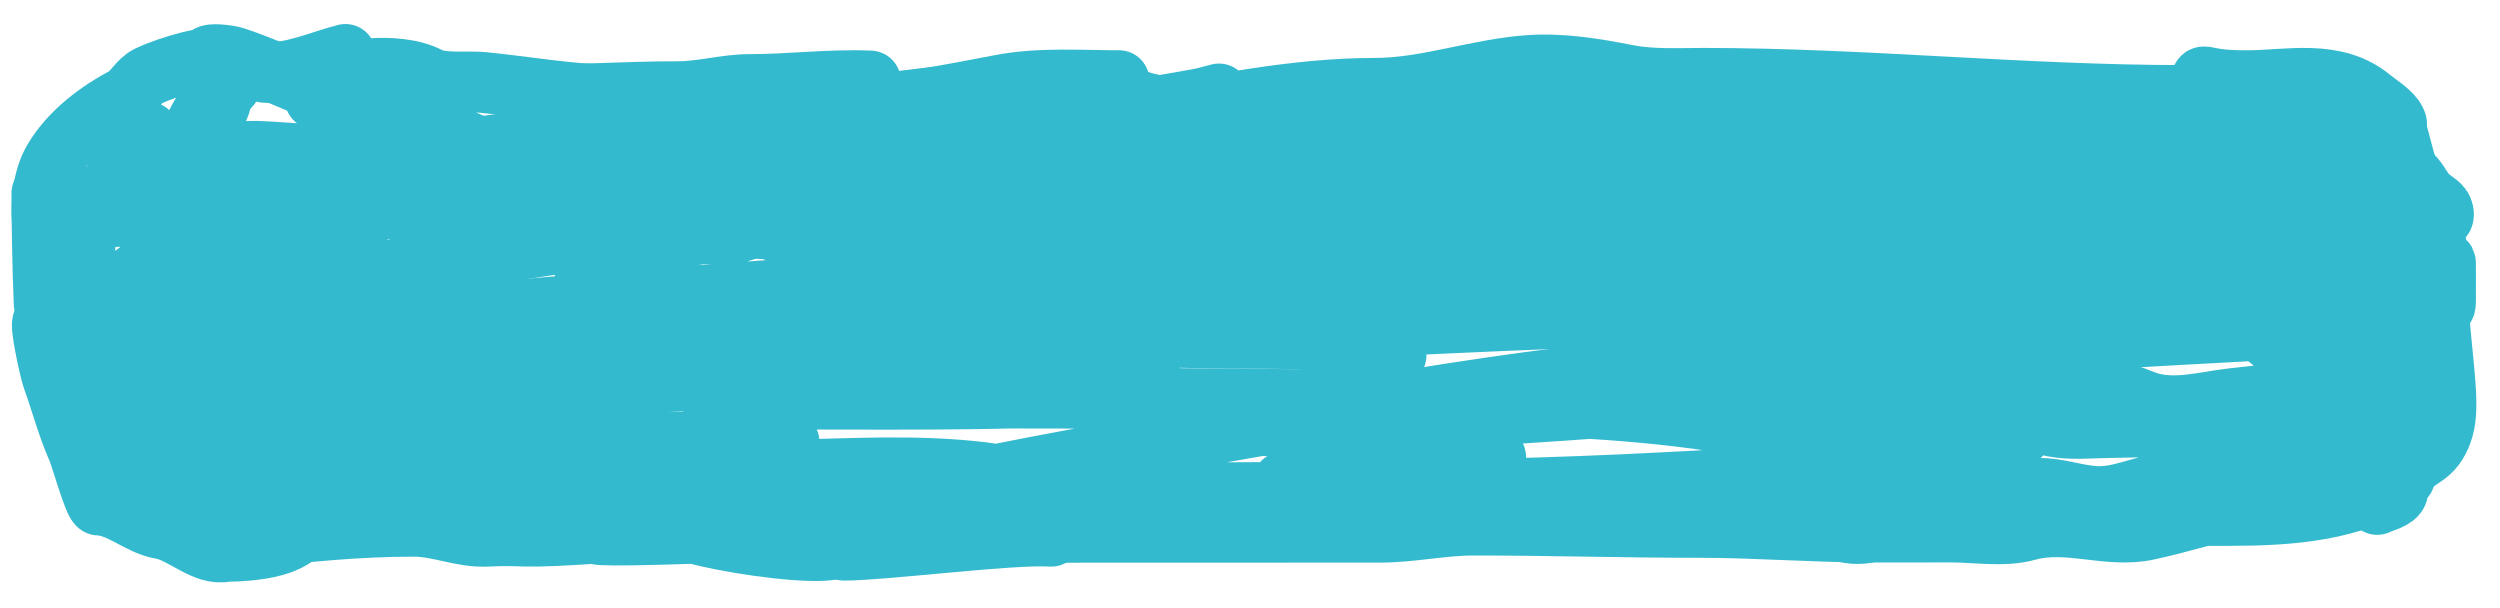 <?xml version="1.0" encoding="UTF-8"?> <svg xmlns="http://www.w3.org/2000/svg" width="181" height="44" viewBox="0 0 181 44" fill="none"><path d="M164.067 23.877C154.851 24.373 145.637 24.909 136.422 25.45C129.083 25.88 121.75 26.6 114.404 26.695C112.193 26.723 118.771 25.814 120.962 25.439C129.098 24.05 137.213 22.467 145.322 20.843C148.805 20.146 152.293 19.491 155.765 18.704C156.488 18.54 158.385 18.439 157.849 17.787C157.553 17.427 157.107 17.359 156.721 17.198C154.373 16.22 153.071 15.976 150.351 15.703C140.485 14.714 130.47 15.607 120.644 16.828C119.333 16.991 118.021 17.157 116.717 17.396C116.373 17.459 115.51 17.364 115.708 17.734C115.96 18.205 116.58 17.931 117.021 17.963C118.584 18.08 120.15 18.127 121.715 18.182C133.688 18.599 145.673 18.639 157.649 18.551C159.095 18.541 160.543 18.537 161.989 18.485C162.195 18.478 162.808 18.406 162.603 18.376C161.891 18.275 161.173 18.274 160.457 18.267C147.105 18.139 133.732 19.135 120.423 20.386C110.283 21.34 100.169 22.659 90.039 23.771C89.964 23.779 83.891 24.268 87.517 24.142C91.681 23.998 102.817 23.48 105.507 23.355C114.469 22.941 123.466 22.705 132.421 22.045C134.123 21.919 129.011 21.943 127.307 21.914C118.286 21.758 112.011 21.621 102.761 20.954C87.674 19.868 42.58 13.769 57.583 16.111C63.141 16.978 68.796 17.286 74.383 17.42C82.753 17.62 91.455 17.7 99.715 15.64C100.112 15.54 100.643 15.636 100.883 15.214C101.046 14.928 100.349 15.031 100.075 15.007C99.297 14.937 98.517 14.935 97.737 14.93C88.78 14.874 79.805 15.088 70.855 15.499C66.058 15.719 60.857 15.612 56.079 16.58C55.304 16.737 57.626 16.957 58.409 17.006C63.169 17.302 66.039 17.315 71.195 17.223C86.097 16.959 101.025 16.116 115.879 14.58C125.336 13.602 115.286 14.35 113.92 14.515C104.105 15.703 74.831 20.856 84.675 20.169C90.93 19.733 97.138 18.632 103.284 17.091C106.897 16.185 110.765 15.043 114.322 13.675C115.312 13.294 117.952 12.276 117.018 11.699C116.323 11.269 115.521 11.199 114.755 11.11C111.204 10.697 105.593 10.814 102.289 11.001C94.336 11.451 86.475 12.72 78.591 14.036C76.912 14.316 75.223 14.516 73.528 14.408C73.326 14.395 72.739 14.255 72.939 14.211C73.894 14 77.6 13.742 77.733 13.731C83.735 13.234 89.726 12.695 95.713 11.951C99.177 11.521 102.59 11.037 106.065 10.892C107.612 10.827 106.931 10.551 105.652 10.346C99.93 9.428 94.144 9.432 88.391 9.343C85.551 9.299 82.697 9.382 79.894 8.677C77.651 8.114 75.531 7.034 73.229 6.888C70.379 6.707 67.424 7.045 64.592 7.423C62.181 7.745 59.822 8.494 57.411 8.788C53.51 9.263 49.508 9.046 45.594 9.257C43.479 9.371 41.395 9.6 39.295 9.934C38.286 10.095 37.123 10.302 36.091 10.458C35.532 10.543 35.347 10.51 36.007 10.556C40.387 10.866 44.818 10.977 49.197 10.982C61.265 10.995 73.504 10.846 85.376 7.75C86.317 7.504 87.232 7.113 88.167 6.833C88.607 6.701 87.285 7.078 86.839 7.16C78.07 8.766 69.228 9.755 60.434 11.112C58.21 11.455 55.987 11.816 53.766 12.193C52.512 12.406 51.252 12.588 50.008 12.88C49.745 12.942 49.045 13.045 49.26 13.252C49.66 13.637 50.236 13.525 50.732 13.579C52.263 13.744 53.799 13.836 55.334 13.906C61.289 14.179 65.398 14.188 71.475 14.037C74.072 13.972 76.669 13.86 79.263 13.709C80.406 13.642 81.568 13.69 82.686 13.381C83.287 13.215 81.459 13.25 80.844 13.272C64.268 13.875 47.735 16.441 31.295 19.058C27.811 19.613 24.331 20.218 20.851 20.816C17.972 21.311 14.973 21.277 12.241 22.552C11.359 22.963 14.001 23.493 14.934 23.621C19.925 24.304 25.55 24.572 30.456 24.919C38.778 25.509 42.285 25.681 50.334 26.599C53.316 26.939 56.279 27.528 59.261 27.854C60.081 27.944 57.648 27.41 56.829 27.308C52.736 26.801 49.734 26.666 45.523 26.534C43.488 26.47 41.452 26.442 39.416 26.436C38.003 26.431 36.59 26.444 35.177 26.502C34.436 26.532 33.652 26.363 32.957 26.698C32.637 26.852 33.595 27.045 33.933 27.102C35.508 27.366 37.091 27.601 38.678 27.658C46.264 27.935 53.157 27.561 60.747 26.239C64.756 25.54 68.732 24.53 72.678 23.379C75.521 22.549 78.36 21.616 81.092 20.301C81.762 19.978 83.409 18.882 82.746 18.532C81.147 17.69 79.294 18.32 77.573 18.445C73.603 18.735 69.648 19.289 65.69 19.777C55.378 21.05 47.176 22.22 36.939 23.871C33.639 24.404 30.338 24.936 27.05 25.585C25.818 25.828 24.515 25.866 23.385 26.546C22.948 26.808 24.317 26.91 24.798 26.939C26.65 27.049 36.105 26.889 37.348 26.851C41.009 26.738 46.022 26.514 49.761 26.021C50.822 25.881 51.884 25.698 52.923 25.388C53.236 25.294 54.031 25.08 53.78 24.82C53.321 24.344 52.624 24.528 52.038 24.471C50.911 24.361 49.779 24.351 48.648 24.318C44.158 24.19 39.704 23.979 35.223 23.686" stroke="#33BACE" stroke-width="4.409" stroke-linecap="round"></path><path d="M92.891 34.91C95.746 34.697 98.598 34.409 101.449 34.121C103.669 33.897 105.984 34.167 108.096 33.268C109.059 32.857 106.124 32.605 105.117 32.425C99.829 31.481 94.559 30.875 89.221 30.699C87.58 30.645 85.466 30.616 83.74 30.645C83.546 30.649 82.962 30.662 83.157 30.678C83.652 30.719 84.149 30.715 84.645 30.721C103.686 30.942 122.687 28.859 141.682 27.52C143.635 27.382 137.832 26.516 135.877 26.397C120.979 25.491 105.958 28.297 91.243 30.807C87.168 31.502 83.101 32.279 79.033 33.043C76.28 33.56 73.524 34.059 70.781 34.653C69.845 34.855 68.804 34.789 67.999 35.43C67.578 35.767 68.982 35.672 69.48 35.69C71.47 35.758 73.461 35.689 75.452 35.689C83.053 35.688 88.806 35.707 96.58 35.612C105.138 35.507 112.147 35.386 120.634 34.94C123.342 34.798 126.053 34.679 128.753 34.367C129.965 34.228 131.225 34.17 132.354 33.59C132.616 33.455 132.628 32.654 132.369 32.51C130.999 31.747 129.486 31.472 128.011 31.171C120.921 29.726 114.36 29.473 107.108 29.207C89.732 28.57 37.581 28.889 54.963 28.887C63.492 28.887 72.042 29.015 80.565 28.551C81.638 28.492 82.721 28.495 83.778 28.259C83.9 28.232 83.679 27.909 83.558 27.881C81.047 27.301 73.453 27.028 72.459 26.985C59.239 26.422 46.014 26.435 32.789 26.362C29.138 26.342 25.487 26.351 21.836 26.287C19.746 26.251 17.647 26.34 15.568 26.061C13.719 25.813 19.151 24.726 20.995 24.441C36.483 22.045 52.041 21.437 67.592 20.118C69.787 19.932 71.987 19.764 74.163 19.361C75.075 19.193 76.751 19.584 76.826 18.411C76.899 17.265 75.184 17.41 74.303 17.169C71.773 16.477 69.205 16.023 66.637 15.626C50.947 13.194 35.02 11.814 19.214 11.785C17.981 11.782 14.359 11.646 15.527 12.152C17.566 13.036 19.755 13.197 21.873 13.685C25.36 14.488 30.099 15.58 33.617 16.017C34.023 16.067 39.439 16.703 40.671 15.8C41.887 14.909 38.203 13.954 36.827 13.598C33.616 12.766 27.87 11.861 24.661 11.46C23.096 11.265 21.527 11.121 19.957 11.029C19.073 10.977 18.18 10.898 17.301 11.029C17.064 11.064 16.642 11.216 16.693 11.515C16.772 11.977 17.197 12.258 17.541 12.433C18.555 12.95 19.621 13.318 20.697 13.556C25.115 14.53 28.681 14.495 33.225 14.386C36.821 14.3 40.172 13.985 43.721 13.651C45.664 13.468 44.876 13.532 43.027 13.532C33.769 13.533 24.535 13.886 15.294 14.604C13.841 14.716 7.758 15.226 5.341 15.555C5.243 15.568 4.964 15.666 5.062 15.673C5.704 15.72 6.348 15.673 6.99 15.673C10.388 15.673 13.806 15.584 17.175 16.256C17.175 16.256 19.475 16.609 19.629 16.936C19.694 17.074 19.383 17.016 19.257 17.022C18.35 17.064 18.631 16.961 17.43 17.174C15.131 17.58 12.742 18.237 10.583 19.345C6.504 21.437 13.026 21.856 13.717 21.915C18.409 22.311 23.098 22.094 27.792 22.129C28.557 22.135 28.67 22.157 27.911 22.475C26.651 23.003 25.368 23.44 24.107 23.965C21.927 24.874 19.762 25.845 17.634 26.936C17.547 26.98 14.535 28.186 16.021 28.793C19.167 30.079 23.049 29.52 26.282 29.451C27.91 29.416 32.558 29.011 31.146 30.045C29.15 31.507 26.11 31.644 23.935 31.892C20.856 32.243 11.584 32.551 14.665 32.238C19.378 31.759 24.237 32.147 28.959 31.978C33.952 31.799 38.937 31.427 43.929 31.221C51.55 30.906 28.654 30.975 21.059 31.827C20.914 31.843 18.948 32.084 20.451 32.108C22.965 32.149 25.48 32.06 27.995 32.043C36.239 31.987 44.483 31.998 52.727 31.998C53.711 31.997 54.695 31.997 55.678 31.997C57.244 31.997 57.871 31.931 55.95 32.159C47.006 33.221 38.062 34.27 29.152 35.725C19.005 37.382 30.553 36.859 32.216 36.859C40.225 36.858 48.236 36.903 56.245 36.749C56.384 36.746 59.844 36.73 60.753 36.522C60.854 36.498 61.091 36.37 61.006 36.295C60.784 36.097 60.487 36.088 60.219 36.047C57.522 35.629 54.762 36.261 52.092 36.684C49.816 37.046 51.425 36.647 52.582 36.587C55.922 36.414 59.291 36.641 62.622 36.252C63.628 36.134 63.609 35.849 62.713 35.474C60.253 34.446 57.594 34.295 55.031 34.179C54.411 34.151 52.55 34.168 53.17 34.136C54.41 34.071 55.651 34.077 56.892 34.049C61.646 33.941 66.458 33.642 71.203 34.221C75.244 34.713 79.226 36.661 83.302 36.66" stroke="#33BACE" stroke-width="4.409" stroke-linecap="round"></path><path d="M69.052 19.062C68.495 18.627 67.629 18.894 67.051 18.865" stroke="#33BACE" stroke-width="4.409" stroke-linecap="round"></path><path d="M4.047 17.439C4.096 18.862 4.154 23.121 4.24 21.703C4.356 19.803 4.322 17.891 4.348 15.988" stroke="#33BACE" stroke-width="4.409" stroke-linecap="round"></path><path d="M5.007 19.988C5.024 20.124 5.606 28.248 6.396 28.557C6.744 28.694 6.653 24.891 6.858 24.603C7.154 24.187 7.178 25.66 7.321 26.196C7.775 27.892 8.046 28.816 8.61 30.497C9.007 31.68 9.804 34.704 9.994 31.656C10.085 30.192 10.108 29.001 10.129 27.517C10.143 26.509 9.826 25.348 10.241 24.495C10.549 23.86 10.931 25.723 11.14 26.423C11.821 28.708 12.163 30.352 12.717 32.728C12.931 33.645 13.107 34.578 13.358 35.48C13.463 35.854 13.514 36.341 13.779 36.542C14.293 36.931 14.147 35.065 14.202 34.299C14.29 33.077 14.789 29.843 14.033 28.763C13.723 28.32 13.389 29.694 13.299 30.28C13.205 30.893 13.429 33.022 12.698 31.666C11.237 28.954 10.052 26 8.597 23.281C7.35 20.95 7.363 23.213 7.109 24.885C6.553 28.555 6.985 25.861 6.464 29.37C6.398 29.814 6.288 31.094 6.165 30.67C5.582 28.671 5.494 26.319 4.998 24.256C4.901 23.854 4.213 21.475 4.461 23.541C4.656 25.175 4.868 26.803 5.056 28.438C5.237 30.024 5.136 24.884 4.269 23.736C3.939 23.3 3.553 23.303 3.129 23.303C2.841 23.303 3.617 26.842 3.814 27.387C4.41 29.03 4.868 30.773 5.548 32.349M5.548 32.349C6.271 34.025 8.281 35.24 9.574 36.076C13.373 38.53 17.709 37.814 21.805 38.275C22.822 38.389 21.963 38.23 21.469 38.112C19.84 37.723 18.166 37.847 16.552 37.343C16.179 37.227 15.372 36.99 16.275 36.704C19.628 35.641 23.09 35.084 26.462 34.093C27.833 33.689 29.185 33.164 30.571 32.857C31.117 32.736 31.211 32.689 30.965 33.247C30.343 34.661 29.404 36.187 28.385 37.148C26.988 38.464 24.972 36.939 23.493 36.606C21.196 36.09 24.386 39.802 16.372 39.916C14.829 40.273 13.241 38.536 11.672 38.275C10.092 38.012 8.725 36.619 7.147 36.564C6.813 36.552 5.783 32.727 5.548 32.349ZM5.548 32.349C5.361 32.047 8.576 35.978 8.954 35.978" stroke="#33BACE" stroke-width="4.409" stroke-linecap="round"></path><path d="M18.105 38.969C22.059 38.474 25.968 38.098 29.933 38.099C31.869 38.099 33.402 38.918 35.322 38.817C38.117 38.669 37.118 39.056 44.216 38.522C45.559 39.024 46.535 37.884 47.932 37.885C49.506 37.885 34.853 39.125 50.28 38.609C52.517 39.237 57.278 39.965 59.58 39.848C61.451 39.752 63.21 38.759 65.104 38.759" stroke="#33BACE" stroke-width="4.409" stroke-linecap="round"></path><path d="M76.106 38.819C73.266 38.631 63.949 39.834 61.108 39.83" stroke="#33BACE" stroke-width="4.409" stroke-linecap="round"></path><path d="M174.093 34.58C170.276 37.008 165.766 37.312 161.465 37.314C160.664 37.314 159.862 37.314 159.061 37.315C158.696 37.315 158.646 37.345 159.145 37.267C161.668 36.873 164.19 36.239 166.627 35.407C170.283 34.159 159.224 37.572 155.467 38.358C152.55 38.969 149.714 37.581 146.776 38.399C145.076 38.872 143.02 38.514 141.291 38.515C139.339 38.515 137.387 38.516 135.435 38.517C131.266 38.518 127.127 38.178 122.962 38.179C117.529 38.181 112.103 38.012 106.668 38.014C104.403 38.015 102.192 38.527 99.926 38.528C96.838 38.529 93.749 38.53 90.661 38.531C82.475 38.534 74.29 38.537 66.105 38.539" stroke="#33BACE" stroke-width="4.409" stroke-linecap="round"></path><path d="M69.098 35.813C66.431 35.861 63.766 36.009 61.098 36.01" stroke="#33BACE" stroke-width="4.409" stroke-linecap="round"></path><path d="M51.065 23.544C53.474 23.191 55.812 23.182 58.235 23.317C60.983 23.47 63.699 23.261 66.447 23.171C71.802 22.997 77.16 22.751 82.518 22.798C84.435 22.815 86.689 22.859 88.615 23.127C90.705 23.417 92.722 24.13 94.772 24.669C96.37 25.09 97.975 25.32 99.593 25.574C100.111 25.656 102.155 25.985 100.324 25.451C96.207 24.251 91.731 24.561 87.542 24.465C78.86 24.265 70.178 24.282 61.495 24.284" stroke="#33BACE" stroke-width="4.409" stroke-linecap="round"></path><path d="M41.053 19.885C41.421 19.637 41.717 19.3 42.131 19.361C42.575 19.425 42.995 19.305 43.432 19.204C43.911 19.093 44.38 18.953 44.867 18.942C45.119 18.937 45.371 19.021 45.624 19.021C46.785 19.022 47.968 19.046 49.116 18.748C49.811 18.569 50.563 18.151 51.279 18.255C51.535 18.292 51.792 18.258 52.049 18.295C52.246 18.324 52.443 18.358 52.64 18.379C52.902 18.407 53.163 18.361 53.423 18.312C53.514 18.295 53.587 18.299 53.658 18.217C53.82 18.031 53.973 18.067 54.152 17.992C54.44 17.871 54.749 17.828 55.047 17.871" stroke="#33BACE" stroke-width="1.764" stroke-linecap="round"></path><path d="M18.039 14.949C18.668 15.026 23.334 15.597 24.337 15.722C24.762 15.776 25.188 15.828 25.613 15.888C25.708 15.902 25.913 15.824 25.897 15.943C25.891 15.989 24.539 15.943 24.425 15.944C23.635 15.944 22.785 15.837 22.006 16.017C21.185 16.207 20.666 16.441 19.82 16.441C19.697 16.441 19.588 16.478 19.507 16.607C19.341 16.87 20.028 16.773 20.294 16.773C21.201 16.773 22.093 16.939 22.998 16.938C24.068 16.938 24.962 16.643 26.044 16.441" stroke="#33BACE" stroke-width="4.409" stroke-linecap="round"></path><path d="M3.035 13.992C3.046 16.669 3.095 19.331 3.201 21.992" stroke="#33BACE" stroke-width="4.409" stroke-linecap="round"></path><path d="M161.626 9.245C156.707 9.111 151.817 8.893 146.922 9.704C146.909 9.707 143.919 10.13 143.357 10.659C143.259 10.752 143.446 11.017 143.561 11.062C144.426 11.398 147.836 11.694 148.244 11.73C152.555 12.104 156.889 12.352 161.209 12.352C165.302 12.352 153.04 13.043 148.966 13.548C141.35 14.492 137.063 15.162 129.448 16.527C126.795 17.002 124.146 17.528 121.498 18.057C119.376 18.48 117.169 18.493 115.146 19.46C114.284 19.872 116.971 19.593 117.884 19.598C121.814 19.623 125.754 19.679 129.682 19.518C131.901 19.428 133.906 19.327 136.078 18.828C136.625 18.703 137.297 18.816 137.692 18.288C137.906 18.001 137.169 17.83 136.871 17.77C135.559 17.505 134.231 17.409 132.906 17.321C125.455 16.826 117.971 16.816 110.519 17.159C108.471 17.253 102.35 17.591 104.393 17.826C107.201 18.148 110.027 18.107 112.844 18.056C124.243 17.849 135.531 16.765 146.726 13.732C151.333 12.484 154.204 11.383 158.28 9.314C161.028 7.919 158.764 8.295 157.653 8.347C150.548 8.682 143.433 8.748 136.331 9.175C134.498 9.285 131.424 9.063 129.563 10.026C128.685 10.48 131.345 10.916 132.278 11.084C134.169 11.426 135.429 11.547 137.342 11.66C137.549 11.672 140.719 12.148 141.178 11.637C141.576 11.195 140.285 10.91 139.791 10.717C135.872 9.185 131.769 8.745 127.71 8.829C124.341 8.898 122.175 9.255 118.957 10.036C118.137 10.236 117.323 10.482 116.516 10.761C116.091 10.908 114.947 11.261 115.334 11.544C115.65 11.775 116.028 11.8 116.383 11.877C118.515 12.342 120.589 12.527 122.756 12.695C126.15 12.958 129.583 13.147 132.983 12.972C133.222 12.959 133.913 12.761 133.676 12.718C130.912 12.226 127.925 12.389 125.173 12.511C120.582 12.714 117.142 13.061 112.524 13.626C109.439 14.004 105.25 14.087 102.14 15.317C101.647 15.512 103.165 15.46 103.678 15.455C108.554 15.404 113.438 15.088 118.298 14.593C123.35 14.079 128.594 13.604 133.556 12.074C133.792 12.001 134.39 11.888 134.215 11.66C133.953 11.318 133.495 11.535 133.133 11.522C132.231 11.489 131.33 11.522 130.428 11.521C123.381 11.521 116.33 11.717 109.283 11.635C107.126 11.61 105.226 11.787 103.718 9.495C103.436 9.065 102.933 8.436 102.752 7.884C102.647 7.564 103.263 7.792 103.521 7.792C104.6 7.792 105.679 7.796 106.758 7.838C109.203 7.932 111.625 8.206 114.069 8.207C115.39 8.207 116.66 7.889 117.964 7.804C119.431 7.709 120.058 9.333 120.86 10.692" stroke="#33BACE" stroke-width="4.409" stroke-linecap="round"></path><path d="M15.098 6.367C19.915 6.855 11.793 3.351 16.586 4.051C18.47 4.326 34.512 11.791 36.408 11.909C38.357 12.029 31.263 9.102 29.363 8.576C28.582 8.359 27.858 8.012 27.047 7.978C26.247 7.945 25.438 8.043 24.64 7.959C24.062 7.899 23.458 7.538 22.932 7.252C22.487 7.01 23.146 6.384 23.293 6.256C24.28 5.4 25.525 5.057 26.73 4.98C28.137 4.89 29.789 4.946 31.108 5.636C31.974 6.09 34.01 5.876 34.94 5.967C38.065 6.273 41.181 6.843 44.32 6.901C46.015 6.933 46.865 6.781 48.556 6.937C51.528 7.211 54.58 7.255 57.563 7.254C60.081 7.253 62.534 7.791 65.05 7.79C66.011 7.79 66.932 7.779 67.881 7.969C70.214 8.434 72.663 7.788 75.02 7.788" stroke="#33BACE" stroke-width="4.409" stroke-linecap="round"></path><path d="M10.359 10.94C10.557 11.431 11.453 14.762 12.391 14.3C13.006 13.998 13.891 12.016 14.099 11.598C14.622 10.55 15.146 9.436 15.598 8.327C15.768 7.911 16.247 7.012 15.883 6.965C15.019 6.855 13.555 10.39 13.177 11.074C12.909 11.556 12.539 12.783 12.108 12.001C11.666 11.197 11.316 10.224 10.73 9.567C10.617 9.44 10.221 13.1 10.197 12.994C9.989 12.065 9.961 11.073 9.766 10.136C9.434 8.538 9.135 10.438 8.95 11.007C8.533 12.293 8.092 13.567 7.626 14.825C7.35 15.57 7.246 15.526 6.93 14.848C6.832 14.636 6.625 14.03 6.573 14.267C6.279 15.612 6.232 17.129 6.093 18.509C6.087 18.573 6.054 20.757 5.643 19.693C5.431 19.144 5.242 18.516 5.049 17.974" stroke="#33BACE" stroke-width="4.409" stroke-linecap="round"></path><path d="M63.016 5.869C60.082 5.741 57.2 6.126 54.288 6.124C52.539 6.123 50.821 6.642 49.087 6.641C45.391 6.639 41.715 6.897 38.019 6.894" stroke="#33BACE" stroke-width="4.409" stroke-linecap="round"></path><path d="M81.016 5.843C78.183 5.842 75.237 5.617 72.425 6.162C68.675 6.889 64.954 7.592 61.164 7.828C59.979 7.902 59.154 6.505 58.018 6.505" stroke="#33BACE" stroke-width="4.409" stroke-linecap="round"></path><path d="M164.73 30.776C160.734 30.511 156.695 30.911 152.697 30.953C151.337 30.968 149.964 31.124 148.618 30.865C146.091 30.378 153.724 30.99 156.277 30.931C160.665 30.829 163.415 30.659 167.75 30C169.146 29.788 170.537 29.507 171.92 29.18C172.744 28.985 175.101 28.5 174.305 28.16C173.081 27.639 171.732 28.057 170.446 28.116C167.506 28.251 164.568 28.526 161.638 28.859C159.527 29.099 157.219 29.831 155.131 28.981C153.315 28.241 151.795 27.947 149.865 27.984C146.457 28.048 142.956 29.194 139.595 29.823C138.685 29.994 137.775 30.178 136.854 30.178C136.764 30.178 136.671 30.152 136.583 30.178C136.133 30.309 137.502 30.325 137.963 30.333C140.601 30.381 143.174 29.772 145.755 29.136C146.574 28.934 148.998 27.823 149.445 29.712C149.535 30.09 148.901 30.105 148.6 30.133C145.761 30.399 142.925 30.552 140.088 30.887C137.774 31.16 134.978 31.104 132.728 32.128C132.12 32.405 132.624 32.339 133.016 32.283C136.32 31.816 139.607 31.167 142.914 30.721C143.72 30.612 145.852 30.326 146.882 30.255C147.929 30.183 146.691 31.077 146.368 31.419C143.209 34.761 139.286 37.772 135.202 38.554C133.77 38.829 132.639 38.278 131.409 37.424C130.224 36.602 132.908 36.959 132.94 36.959C135.57 36.959 138.198 37.136 140.827 37.136C141.517 37.136 142.674 36.722 143.348 37.003C143.673 37.138 142.674 37.158 142.333 37.158C139.924 37.158 137.501 37.128 135.106 36.759C134.898 36.727 132.975 36.605 132.82 36.161C132.753 35.971 138.176 34.67 138.487 34.61C140.159 34.285 141.876 33.989 143.572 33.989C143.96 33.989 143.625 34.048 143.487 34.067C142.688 34.174 141.878 34.162 141.075 34.167C139.67 34.174 138.219 34.022 136.819 34.189C136.685 34.205 136.53 34.214 136.447 34.377C136.16 34.943 137.445 34.789 137.963 34.854C141.198 35.255 144.433 35.363 147.678 35.363C149.05 35.363 150.354 35.878 151.724 35.95C153.385 36.037 154.888 35.261 156.512 35.008C157.399 34.87 158.288 34.97 159.178 34.798C160.973 34.45 162.691 33.585 164.481 33.258C166.032 32.974 167.641 32.948 169.202 32.814C170.343 32.716 172.347 33.053 173.407 32.271C174.05 31.797 174.424 30.169 174.781 29.401C175.086 28.747 176.115 27.447 176.113 26.598C176.112 25.945 175.215 25.461 175.027 24.837C174.524 23.166 173.676 20.427 172.546 19.385C171.722 18.626 167.935 17.819 167.426 19.241C166.968 20.523 170.361 21.54 170.85 22.2C171.432 22.984 172.455 26.014 171.947 25.147C171.632 24.61 171.114 24.728 170.609 24.693C168.838 24.568 167.125 24.815 165.363 24.903C164.128 24.965 163.745 23.964 163.548 22.444C163.393 21.246 163.401 19.789 163.473 18.588C163.505 18.052 163.573 17.522 163.64 16.992C163.694 16.564 163.737 15.448 163.967 15.762C164.713 16.781 164.221 20.106 165.406 20.604C165.975 20.844 166.895 20.582 167.488 20.515C168.122 20.444 167.658 21.192 167.447 21.568C166.755 22.8 165.833 23.965 164.582 23.729C163.002 23.43 161.62 22.318 159.993 22.444C155.865 22.762 151.682 22.581 147.589 23.386C147.065 23.489 147.31 23.962 147.65 24.316C148.249 24.94 148.621 25.055 149.471 25.026C151.807 24.944 154.085 23.769 156.305 22.953C157.23 22.613 157.874 22.347 158.774 22.2C159.164 22.136 159.164 22.297 159.51 21.978C161.378 20.259 163.332 17.884 164.246 15.086C165.47 11.339 157.415 13.808 156.577 14.123C156.16 14.279 153.377 15.097 155.242 15.308C158.83 15.714 162.127 14.983 165.554 13.557C166.641 13.105 167.676 12.418 168.793 12.117C169.088 12.037 168.389 12.715 168.134 12.926C165.6 15.026 162.612 16.764 160.479 19.585C160.125 20.054 160.347 20.064 160.666 19.939C161.765 19.512 162.905 18.818 163.921 18.145C165.218 17.285 165.997 16.654 167.217 15.585C167.365 15.455 169.332 13.936 169.472 13.269C169.598 12.669 169.118 14.5 169.221 15.108C169.328 15.736 170.172 17.211 170.704 16.272C170.974 15.796 171.133 14.826 171.226 14.322C171.352 13.637 171.232 11.782 171.62 12.272C171.864 12.58 172.75 15.885 173.14 15.629C173.341 15.498 172.968 13.678 172.95 13.369C172.943 13.24 173.468 15.273 173.555 15.729C173.823 17.129 173.747 15.741 173.994 15.042C174.337 14.072 175.036 17.346 175.201 17.79C175.337 18.157 175.692 19.065 175.828 18.698C175.869 18.59 176.238 17.037 176.343 17.535C176.593 18.727 176.156 21.253 176.918 22.155C177.097 22.367 177.046 21.54 177.051 21.224C177.065 20.495 177.049 19.761 177.048 19.031C177.047 18.429 176.742 22.337 176.478 22.222C176.11 22.061 175.536 19.243 175.372 18.787C175.01 17.786 174.5 17.075 173.996 16.216C173.532 15.426 172.953 14.771 172.452 14.023C171.891 13.185 171.439 12.215 170.806 11.463C170.38 10.957 170.625 11.014 171.144 11.164C172.218 11.475 173.478 11.87 174.455 12.549C174.953 12.895 175.241 13.582 175.651 14.067C175.981 14.457 176.442 14.614 176.753 15.02C176.86 15.16 176.959 15.508 176.872 15.707C176.708 16.086 175.456 14.71 175.364 14.621C173.813 13.108 172.401 11.324 170.837 9.845C169.868 8.929 168.249 7.779 167.033 7.652C165.918 7.535 164.855 7.166 163.724 7.242C163.093 7.284 163.13 7.922 163.54 8.427C164.152 9.183 164.937 9.09 165.624 9.569C166.081 9.888 167.096 11.821 165.872 11.275C164.852 10.82 164.058 9.725 163.118 9.059C162.561 8.665 161.999 8.465 161.407 8.217C160.825 7.973 160.384 7.144 159.999 6.577C159.639 6.046 159.021 5.423 159.811 5.602C160.764 5.818 161.709 5.846 162.672 5.846C165.652 5.846 169.047 4.98 171.67 7.142C172.195 7.575 173.111 8.099 173.458 8.793C173.81 9.495 172.387 9.236 172.156 9.236" stroke="#33BACE" stroke-width="4.409" stroke-linecap="round"></path><path d="M173.268 8.517C173.797 10.507 174.288 12.516 174.946 14.439C175.143 15.015 175.482 15.463 175.675 16.03C176.05 17.135 176.276 18.613 176.313 19.813C176.332 20.415 176.547 20.948 176.559 21.563C176.573 22.352 176.589 23.112 176.657 23.897C176.772 25.228 176.934 26.558 177.027 27.892C177.142 29.546 177.179 31.047 176.268 32.312C175.81 32.949 175.182 33.166 174.644 33.656C174.23 34.032 173.706 34.962 173.585 35.618C173.493 36.123 172.426 36.34 172.108 36.519" stroke="#33BACE" stroke-width="4.409" stroke-linecap="round"></path><path d="M158.019 6.916C146.445 6.91 134.938 5.68 123.37 5.675C121.502 5.674 119.629 5.792 117.77 5.428C115.425 4.967 113.076 4.582 110.713 4.744C106.989 4.999 103.272 6.4 99.551 6.399C96.692 6.397 93.805 6.702 90.963 7.129C87.827 7.601 84.033 8.497 81.017 6.635" stroke="#33BACE" stroke-width="4.409" stroke-linecap="round"></path><path d="M25.008 3.944C23.198 4.404 21.021 5.411 19.14 5.233C18.608 5.182 18.025 4.765 17.516 4.553C16.269 4.034 14.87 4.17 13.598 4.508C12.665 4.755 11.651 5.081 10.75 5.501C10.039 5.833 9.662 6.716 8.985 7.076C7.199 8.027 5.089 9.543 3.888 11.586C3.029 13.049 2.884 15.168 3.186 16.992" stroke="#33BACE" stroke-width="4.409" stroke-linecap="round"></path></svg> 